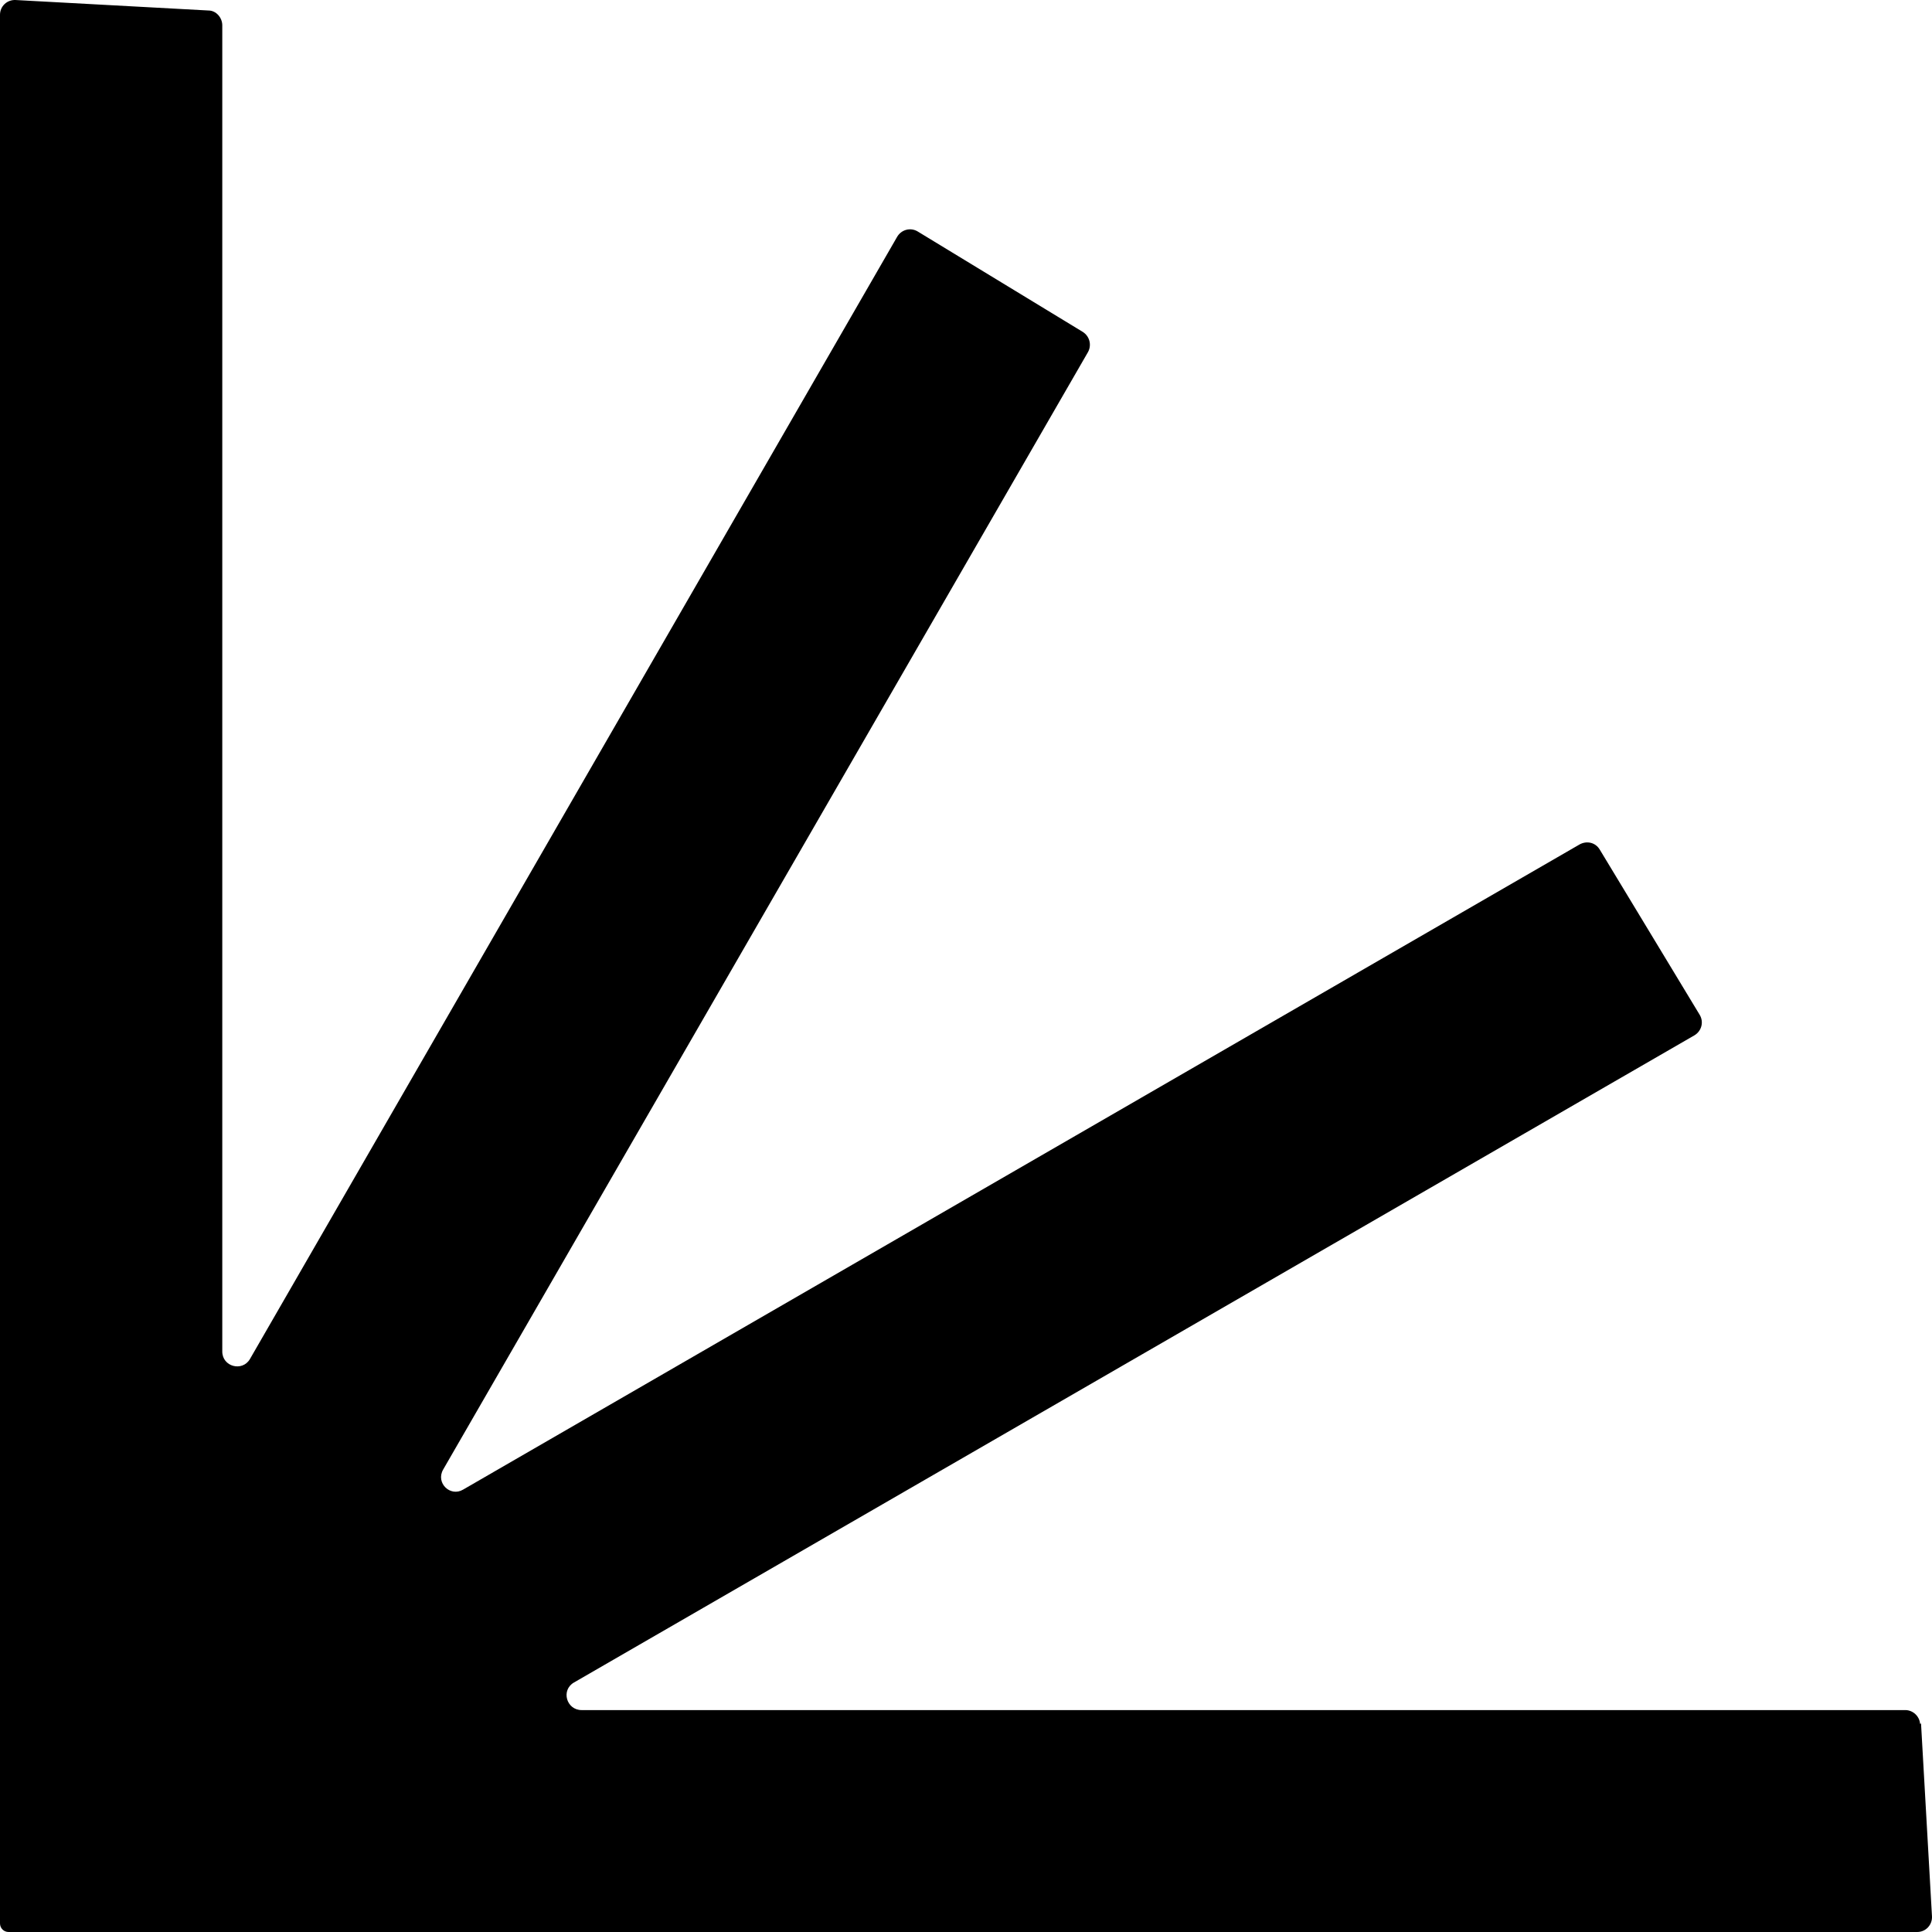 <svg width="500" height="500" viewBox="0 0 500 500" fill="none" xmlns="http://www.w3.org/2000/svg">
<g clip-path="url(#clip0_464_62)">
<path d="M497.161 446.019L499.994 495.932C500.117 498.152 498.392 500 496.175 500H2.217C0.985 500 0 499.013 0 497.78V3.827C0 1.608 1.848 -0.117 4.065 0.006L53.953 2.717C55.924 2.717 57.526 4.566 57.526 6.538V349.767C57.526 353.711 62.699 355.067 64.67 351.74L232.198 61.258C233.306 59.41 235.646 58.792 237.494 59.902L280.238 85.906C281.963 87.015 282.579 89.233 281.592 91.083L114.682 380.332C112.711 383.782 116.53 387.48 119.855 385.507L408.84 218.515C410.686 217.529 412.904 218.021 414.013 219.871L439.88 262.634C440.99 264.484 440.373 266.825 438.527 267.934L148.557 435.421C145.108 437.392 146.586 442.569 150.528 442.569H493.096C495.067 442.569 496.79 444.171 496.913 446.142L497.161 446.019Z" fill="black"/>
</g>
<defs>
<clipPath id="clip0_464_62">
<rect width="500" height="500" fill="white"/>
</clipPath>
</defs>
</svg>
